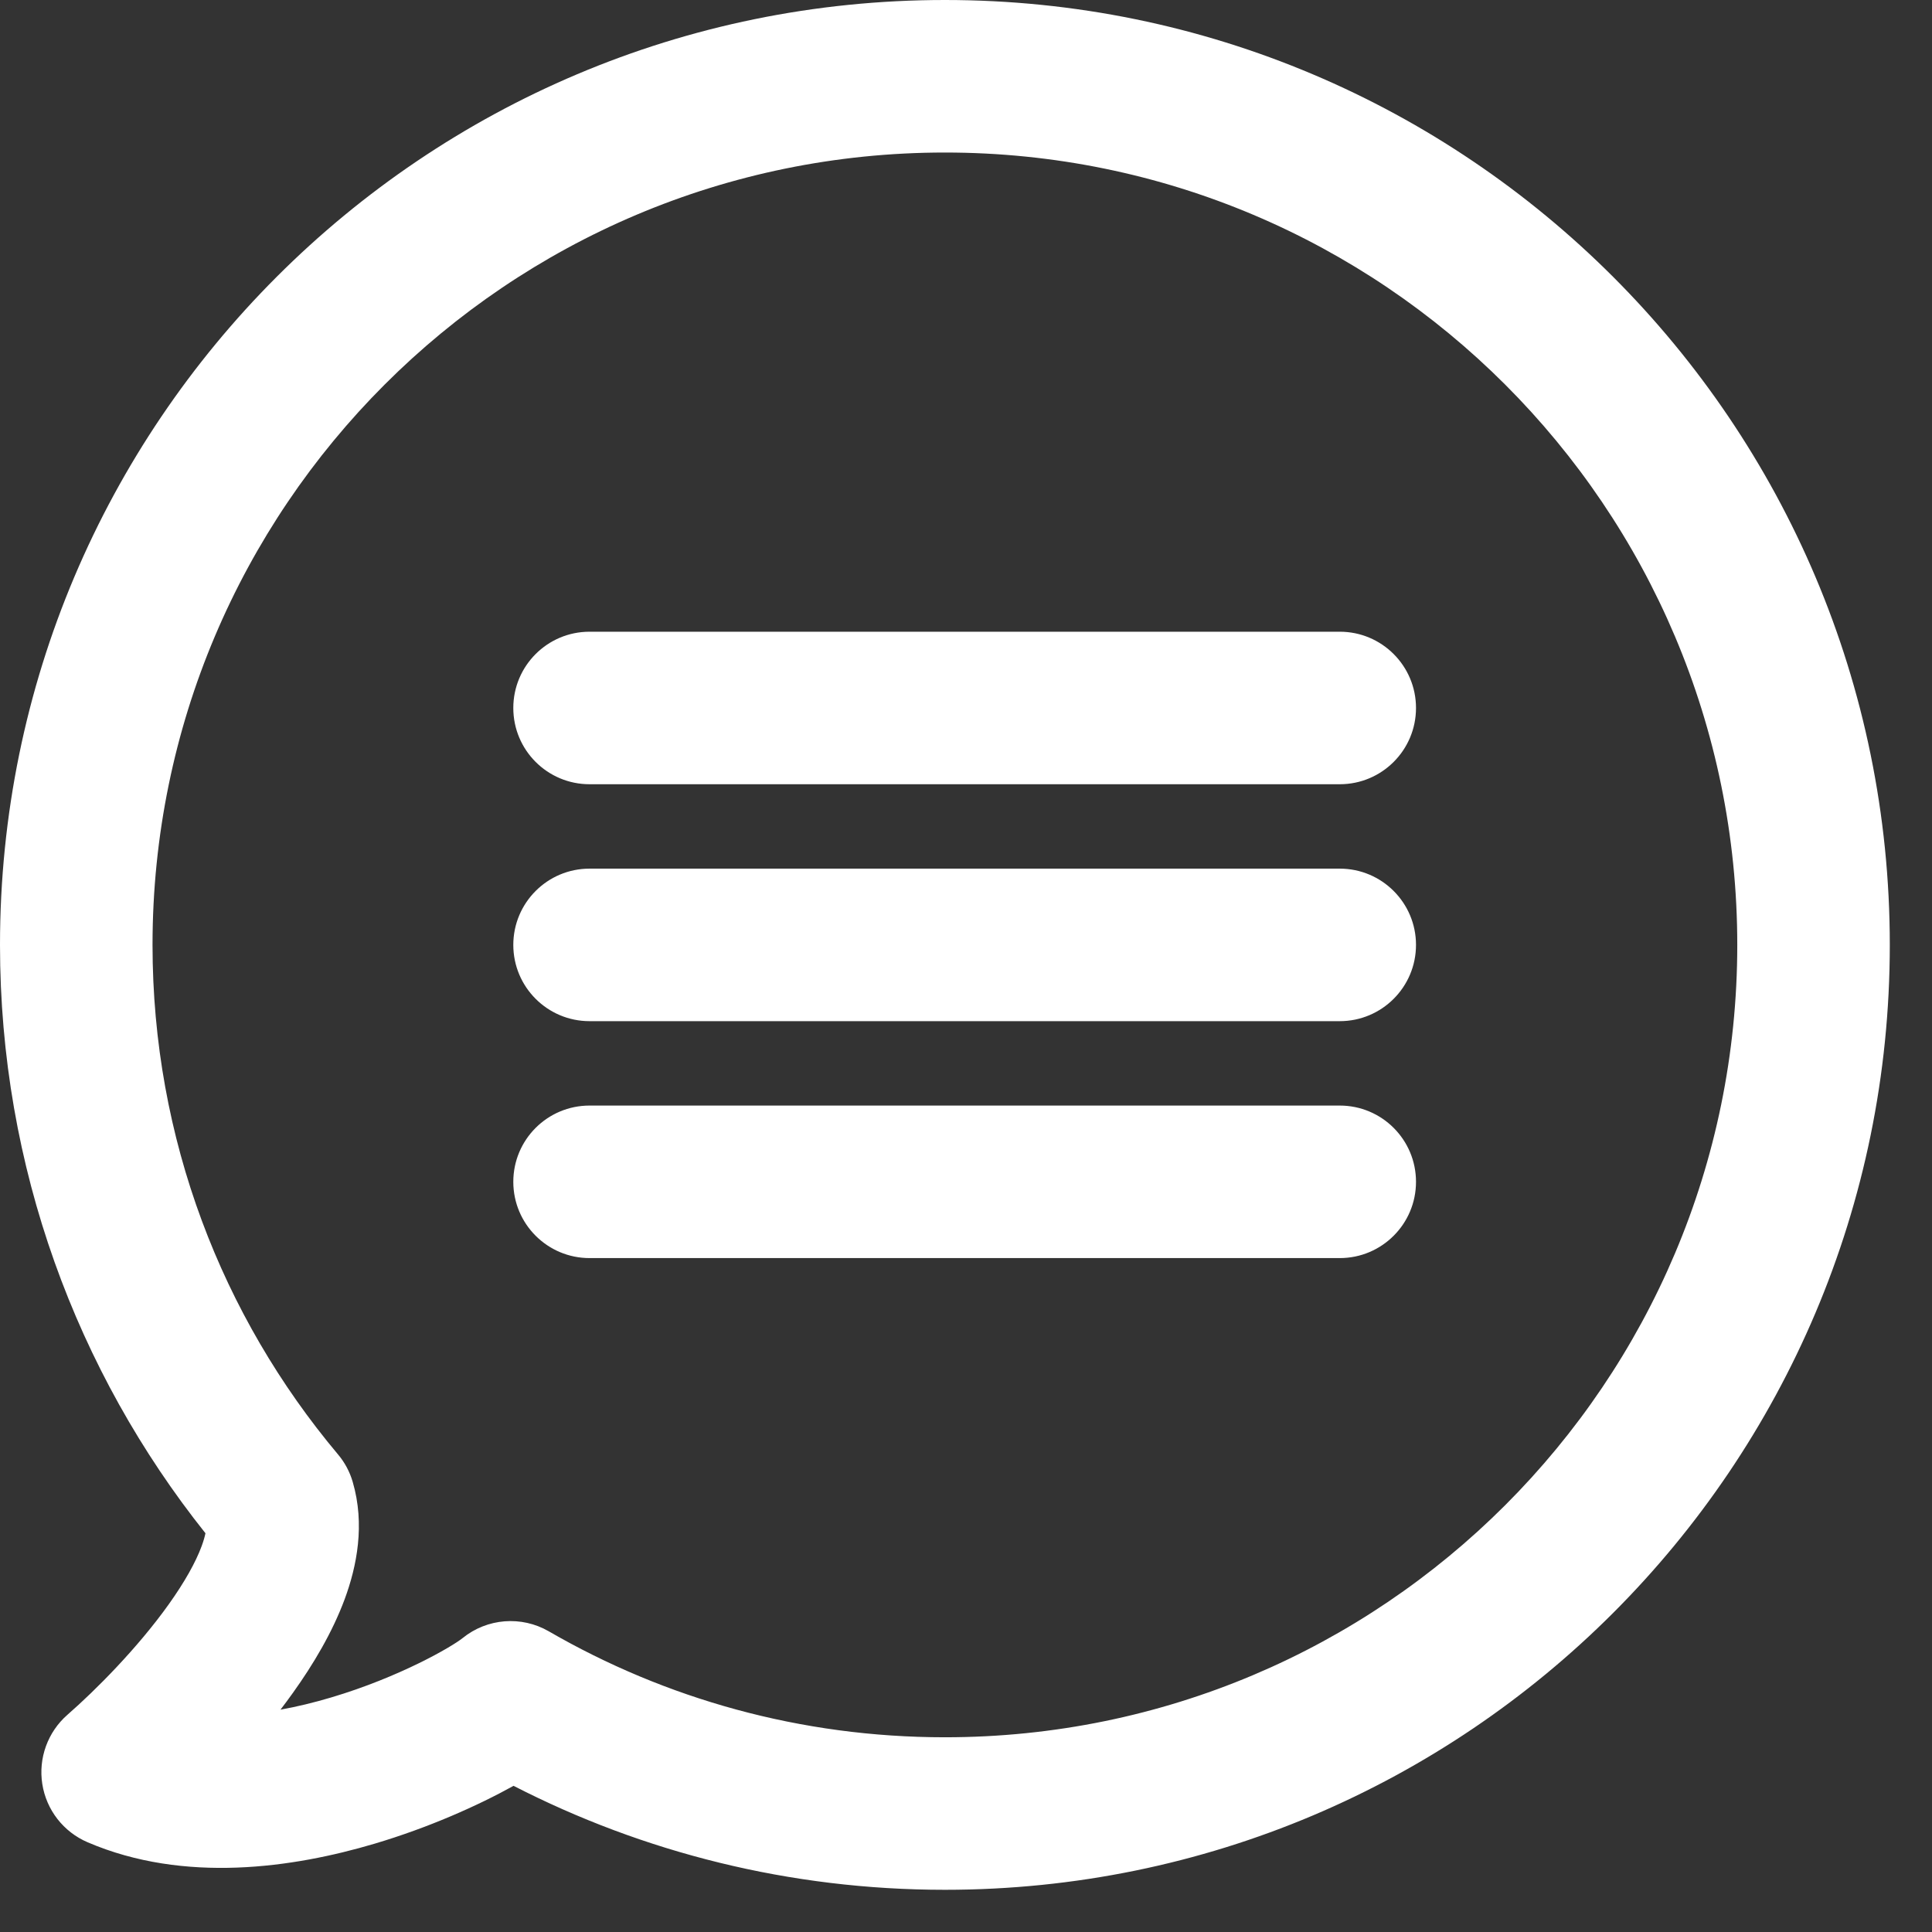 <svg width="38" height="38" viewBox="0 0 38 38" fill="none" xmlns="http://www.w3.org/2000/svg">
<rect x="0" y="0" width="38" height="38" fill="#333333" stroke="none"/>
<path fill-rule="evenodd" clip-rule="evenodd" d="M3 18.585C3 9.978 9.978 3 18.585 3C27.192 3 34.17 9.978 34.17 18.585C34.17 27.192 27.192 34.17 18.585 34.17C15.744 34.17 13.085 33.411 10.794 32.086C10.256 31.775 9.582 31.828 9.099 32.219C8.888 32.389 7.862 32.986 6.513 33.387C6.177 33.487 5.843 33.568 5.517 33.627C5.601 33.517 5.683 33.406 5.763 33.294C6.158 32.742 6.536 32.111 6.78 31.452C7.018 30.808 7.183 29.985 6.937 29.146C6.879 28.947 6.78 28.762 6.646 28.604C4.37 25.894 3 22.401 3 18.585ZM18.585 0C8.321 0 0 8.321 0 18.585C0 22.959 1.512 26.983 4.041 30.157C4.028 30.221 4.005 30.305 3.966 30.411C3.848 30.73 3.63 31.119 3.321 31.552C2.705 32.416 1.878 33.246 1.327 33.727C0.939 34.066 0.752 34.581 0.832 35.09C0.912 35.6 1.249 36.032 1.723 36.235C3.629 37.053 5.776 36.736 7.368 36.263C8.418 35.951 9.388 35.521 10.101 35.125C12.646 36.432 15.531 37.17 18.585 37.17C28.849 37.17 37.17 28.849 37.17 18.585C37.17 8.321 28.849 0 18.585 0ZM11.596 12.425C10.767 12.425 10.096 13.097 10.096 13.925C10.096 14.754 10.767 15.425 11.596 15.425H26.351C27.18 15.425 27.851 14.754 27.851 13.925C27.851 13.097 27.18 12.425 26.351 12.425H11.596ZM11.596 17.085C10.767 17.085 10.096 17.757 10.096 18.585C10.096 19.413 10.767 20.085 11.596 20.085H26.351C27.18 20.085 27.851 19.413 27.851 18.585C27.851 17.757 27.18 17.085 26.351 17.085H11.596ZM10.096 23.245C10.096 22.416 10.767 21.745 11.596 21.745H26.351C27.18 21.745 27.851 22.416 27.851 23.245C27.851 24.073 27.18 24.745 26.351 24.745H11.596C10.767 24.745 10.096 24.073 10.096 23.245Z" fill="white"/>
</svg>
